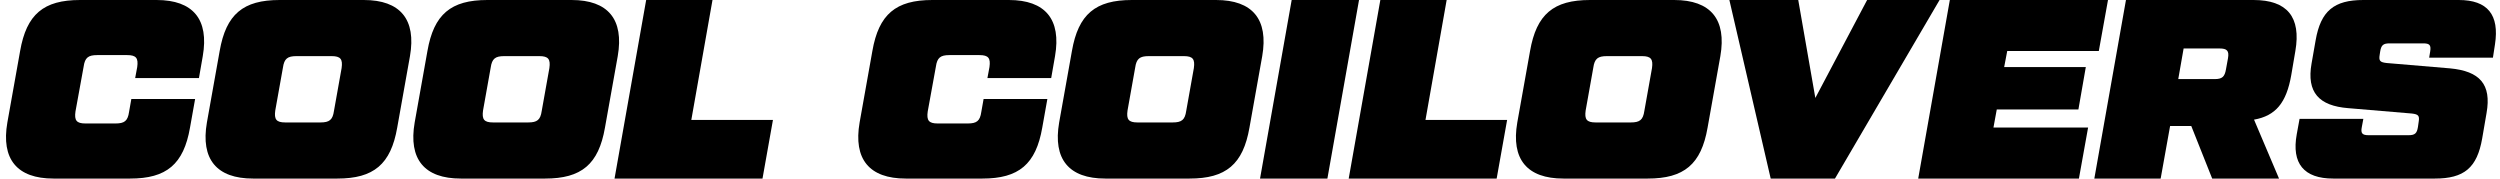 <svg width="280" height="20" viewBox="0 0 280 20" fill="none" xmlns="http://www.w3.org/2000/svg">
  <path d="M257.237 15.029L257.551 13.314H264.694L264.523 14.229C264.38 14.943 264.58 15.143 265.294 15.143H269.751C270.466 15.143 270.694 14.943 270.808 14.229L270.894 13.629C271.008 12.943 270.837 12.8 270.123 12.714L263.008 12.114C259.723 11.857 258.323 10.343 258.894 7.114L259.351 4.514C259.923 1.229 261.408 0 264.694 0H275.38C278.608 0 279.951 1.657 279.437 4.971L279.208 6.457H272.066L272.18 5.771C272.294 5.057 272.123 4.857 271.408 4.857H267.637C266.923 4.857 266.694 5.057 266.58 5.771L266.523 6.143C266.408 6.829 266.58 6.971 267.294 7.057L274.408 7.657C277.723 7.971 279.066 9.429 278.494 12.657L278.008 15.486C277.437 18.8 275.98 20 272.694 20H261.323C258.037 20 256.637 18.314 257.237 15.029Z" fill="currentColor"/>
  <path d="M238.108 0H252.394C256.165 0 257.737 1.914 257.08 5.714L256.623 8.4C256.08 11.514 254.88 12.971 252.451 13.4L255.251 20H247.765L245.423 14.114H243.051L241.994 20H234.565L238.108 0ZM248.594 5.429H244.565L243.965 8.857H248.051C248.88 8.857 249.165 8.6 249.308 7.771L249.537 6.514C249.68 5.686 249.423 5.429 248.594 5.429Z" fill="currentColor"/>
  <path d="M236.096 0L235.067 5.714H224.81L224.467 7.514H233.61L232.782 12.257H223.639L223.267 14.286H233.867L232.839 20H214.839L218.382 0H236.096Z" fill="currentColor"/>
  <path d="M203.318 10.971L209.118 0H217.232L205.518 20H198.318L193.689 0H201.404L203.318 10.971Z" fill="currentColor"/>
  <path d="M184.537 20H175.108C171.023 20 169.223 17.829 169.937 13.714L171.366 5.714C172.08 1.6 173.994 0 178.08 0H187.508C191.594 0 193.394 2.171 192.68 6.286L191.251 14.286C190.537 18.4 188.623 20 184.537 20ZM178.708 13.714H182.651C183.651 13.714 184.023 13.429 184.166 12.429L185.023 7.629C185.166 6.629 184.908 6.286 183.908 6.286H179.966C178.966 6.286 178.594 6.571 178.451 7.571L177.594 12.371C177.451 13.371 177.708 13.714 178.708 13.714Z" fill="currentColor"/>
  <path d="M162.026 0L159.655 13.429H168.798L167.626 20H151.055L154.598 0H162.026Z" fill="currentColor"/>
  <path d="M141.125 20L144.668 0H152.211L148.668 20H141.125Z" fill="currentColor"/>
  <path d="M133.226 20H123.798C119.712 20 117.912 17.829 118.626 13.714L120.055 5.714C120.769 1.6 122.684 0 126.769 0H136.198C140.284 0 142.084 2.171 141.369 6.286L139.941 14.286C139.226 18.4 137.312 20 133.226 20ZM127.398 13.714H131.341C132.341 13.714 132.712 13.429 132.855 12.429L133.712 7.629C133.855 6.629 133.598 6.286 132.598 6.286H128.655C127.655 6.286 127.284 6.571 127.141 7.571L126.284 12.371C126.141 13.371 126.398 13.714 127.398 13.714Z" fill="currentColor"/>
  <path d="M110.02 20H101.448C97.363 20 95.563 17.829 96.277 13.714L97.705 5.714C98.42 1.6 100.334 0 104.42 0H112.991C117.077 0 118.877 2.171 118.163 6.286L117.734 8.743H110.591L110.82 7.514C110.963 6.514 110.705 6.171 109.705 6.171H106.334C105.334 6.171 104.963 6.457 104.82 7.457L103.905 12.486C103.763 13.486 104.02 13.829 105.02 13.829H108.391C109.391 13.829 109.763 13.543 109.905 12.543L110.163 11.086H117.305L116.734 14.286C116.02 18.4 114.105 20 110.02 20Z" fill="currentColor"/>
  <path d="M79.8 0L77.428 13.429H86.571L85.4 20H68.828L72.371 0H79.8Z" fill="currentColor"/>
  <path d="M61.044 20H51.615C47.53 20 45.73 17.829 46.444 13.714L47.872 5.714C48.587 1.6 50.501 0 54.587 0H64.015C68.101 0 69.901 2.171 69.187 6.286L67.758 14.286C67.044 18.4 65.13 20 61.044 20ZM55.215 13.714H59.158C60.158 13.714 60.53 13.429 60.672 12.429L61.53 7.629C61.672 6.629 61.415 6.286 60.415 6.286H56.472C55.472 6.286 55.101 6.571 54.958 7.571L54.101 12.371C53.958 13.371 54.215 13.714 55.215 13.714Z" fill="currentColor"/>
  <path d="M37.774 20H28.346C24.26 20 22.46 17.829 23.174 13.714L24.603 5.714C25.317 1.6 27.232 0 31.317 0H40.746C44.831 0 46.632 2.171 45.917 6.286L44.489 14.286C43.774 18.4 41.86 20 37.774 20ZM31.946 13.714H35.889C36.889 13.714 37.26 13.429 37.403 12.429L38.26 7.629C38.403 6.629 38.146 6.286 37.146 6.286H33.203C32.203 6.286 31.831 6.571 31.689 7.571L30.831 12.371C30.689 13.371 30.946 13.714 31.946 13.714Z" fill="currentColor"/>
  <path d="M14.568 20H5.996C1.91 20 0.11 17.829 0.825 13.714L2.253 5.714C2.968 1.6 4.882 0 8.968 0H17.539C21.625 0 23.425 2.171 22.71 6.286L22.282 8.743H15.139L15.368 7.514C15.51 6.514 15.253 6.171 14.253 6.171H10.882C9.882 6.171 9.51 6.457 9.368 7.457L8.453 12.486C8.31 13.486 8.568 13.829 9.568 13.829H12.939C13.939 13.829 14.31 13.543 14.453 12.543L14.71 11.086H21.853L21.282 14.286C20.568 18.4 18.653 20 14.568 20Z" fill="currentColor"/>
</svg>
